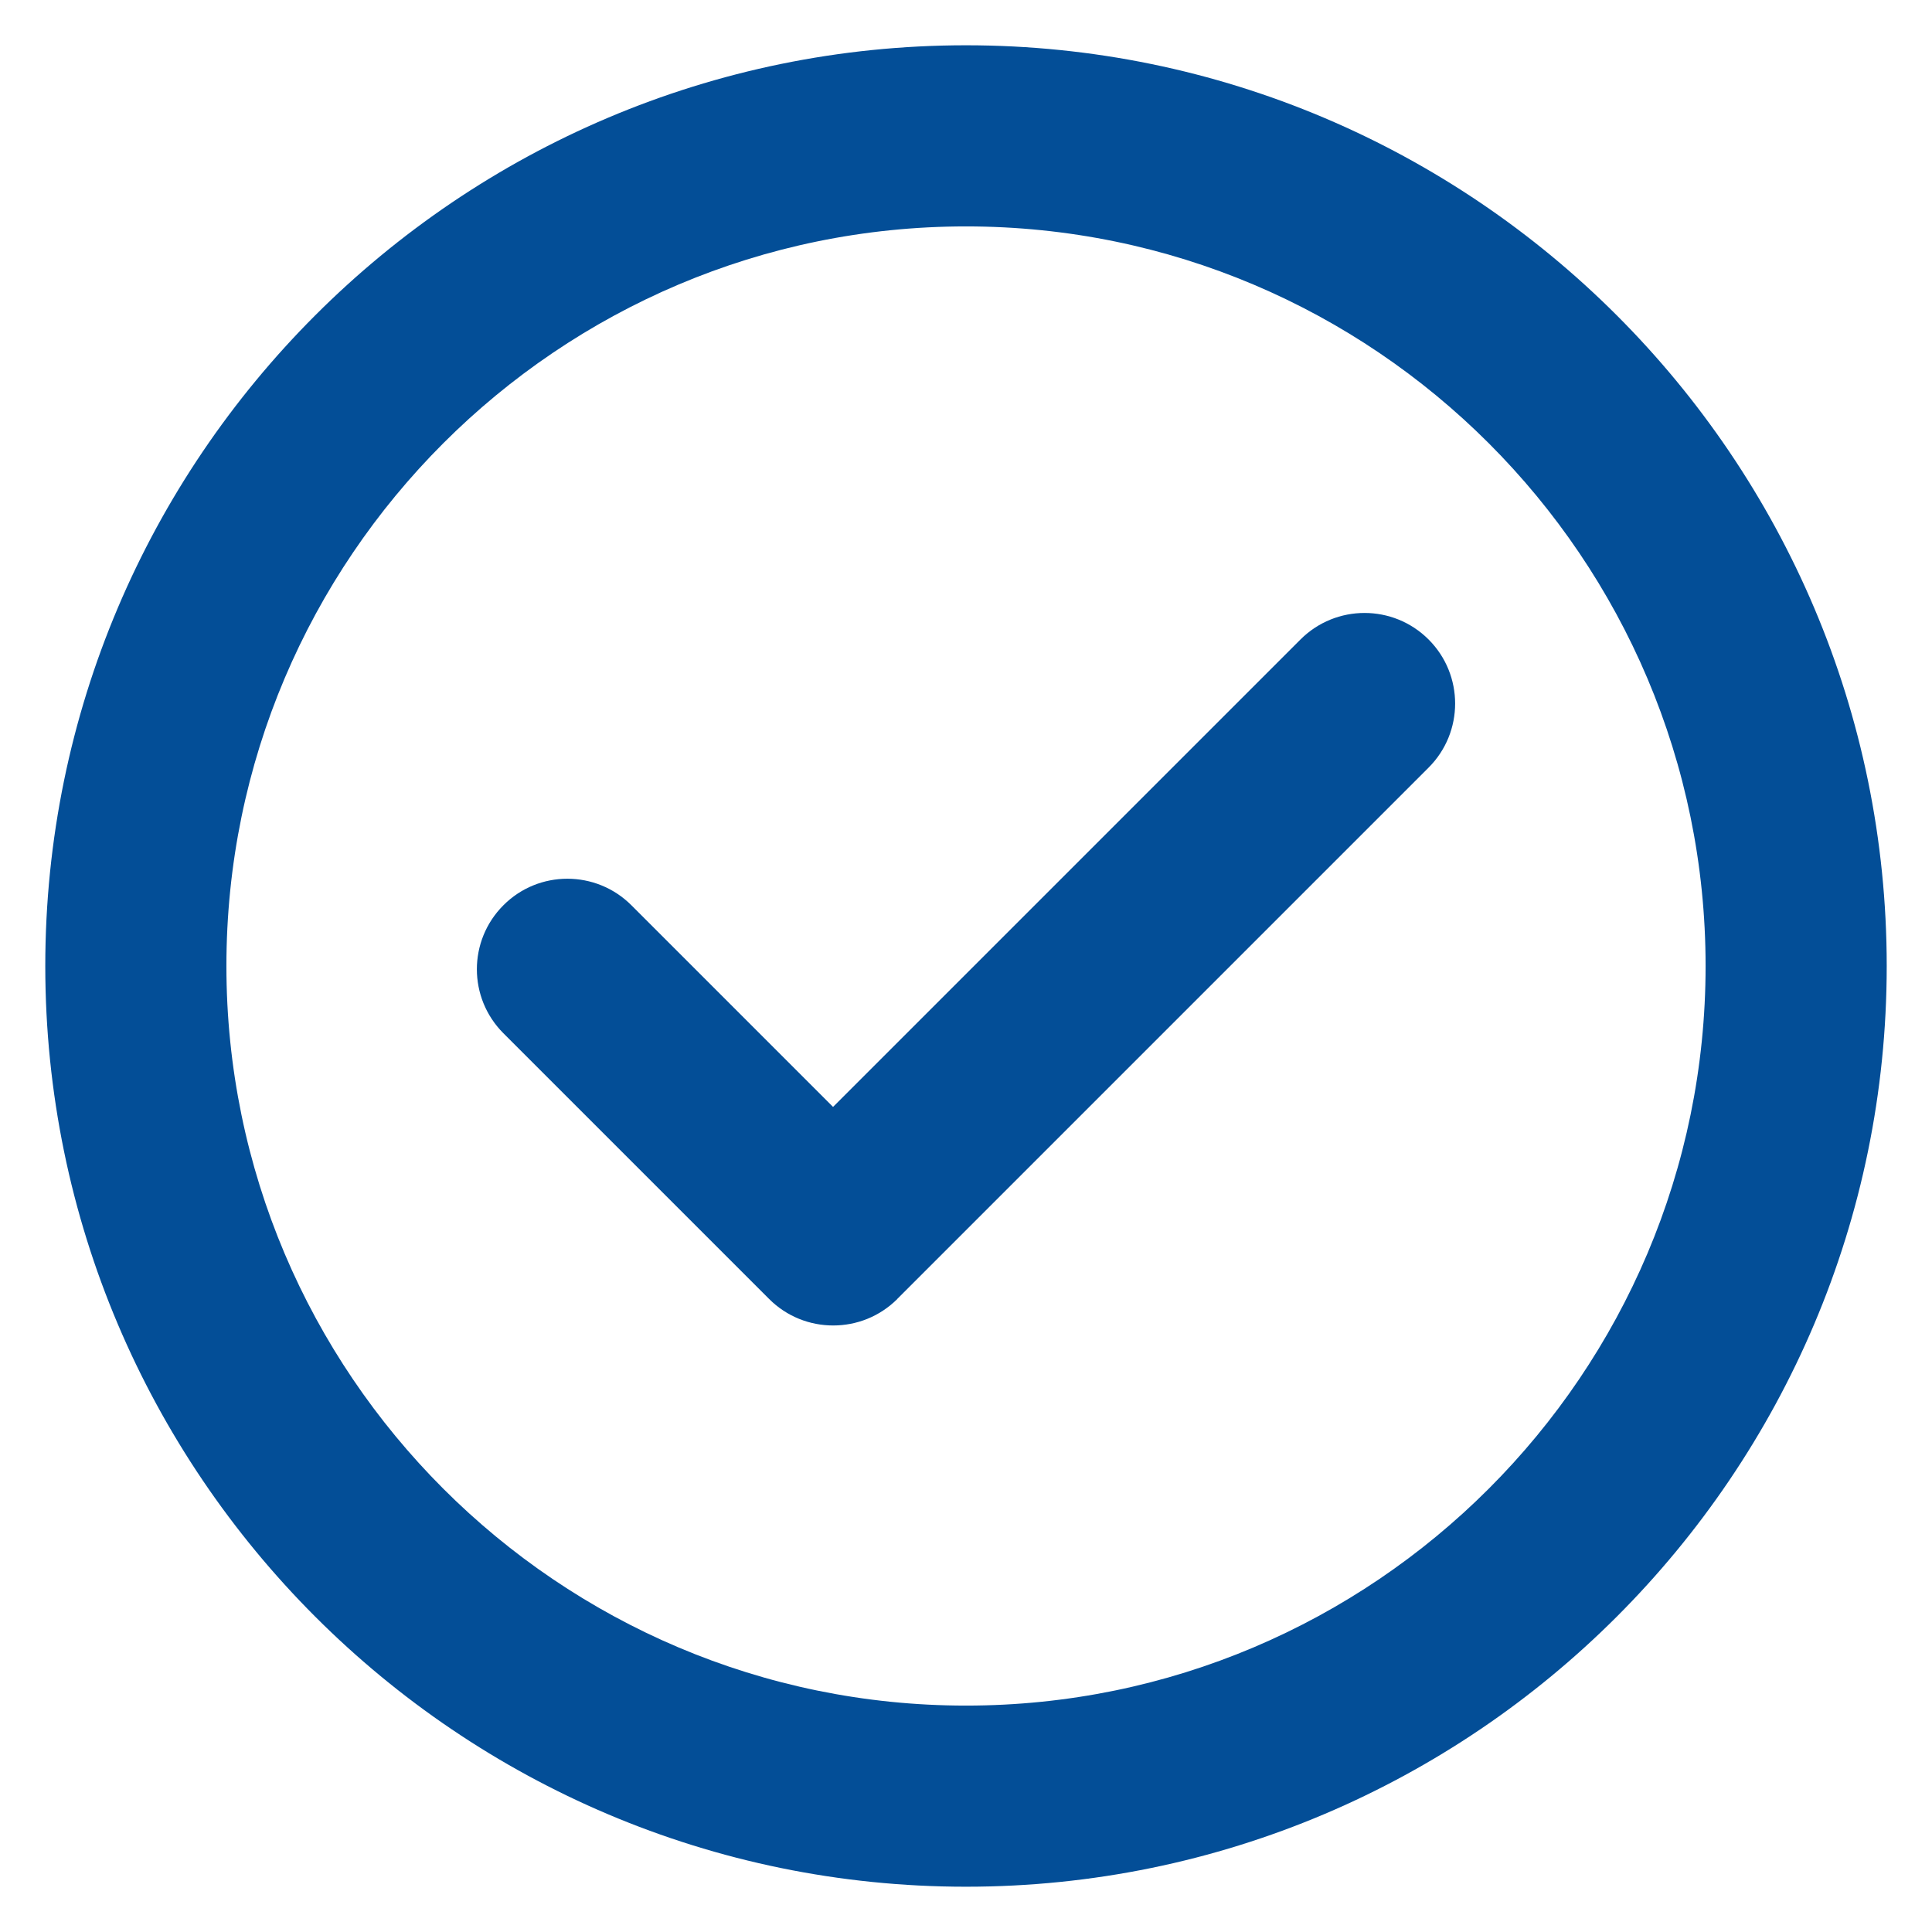 <svg width="16" height="16" viewBox="0 0 16 16" fill="none" xmlns="http://www.w3.org/2000/svg">
<path d="M8 15.625C3.796 15.625 0.375 12.204 0.375 8C0.375 3.796 3.796 0.375 8 0.375C12.204 0.375 15.625 3.796 15.625 8C15.625 12.204 12.204 15.625 8 15.625ZM8 1.875C4.623 1.875 1.875 4.622 1.875 8C1.875 11.377 4.623 14.125 8 14.125C11.378 14.125 14.125 11.377 14.125 8C14.125 4.622 11.378 1.875 8 1.875ZM7.43 10.758L11.831 6.357C12.124 6.064 12.124 5.589 11.831 5.296C11.538 5.003 11.063 5.003 10.77 5.296L6.899 9.167L5.229 7.497C4.936 7.204 4.461 7.204 4.169 7.497C3.876 7.79 3.876 8.264 4.169 8.557L6.37 10.758C6.516 10.904 6.708 10.977 6.9 10.977C7.093 10.977 7.284 10.904 7.431 10.758L7.43 10.758Z" fill="#034E97"/>
</svg>
